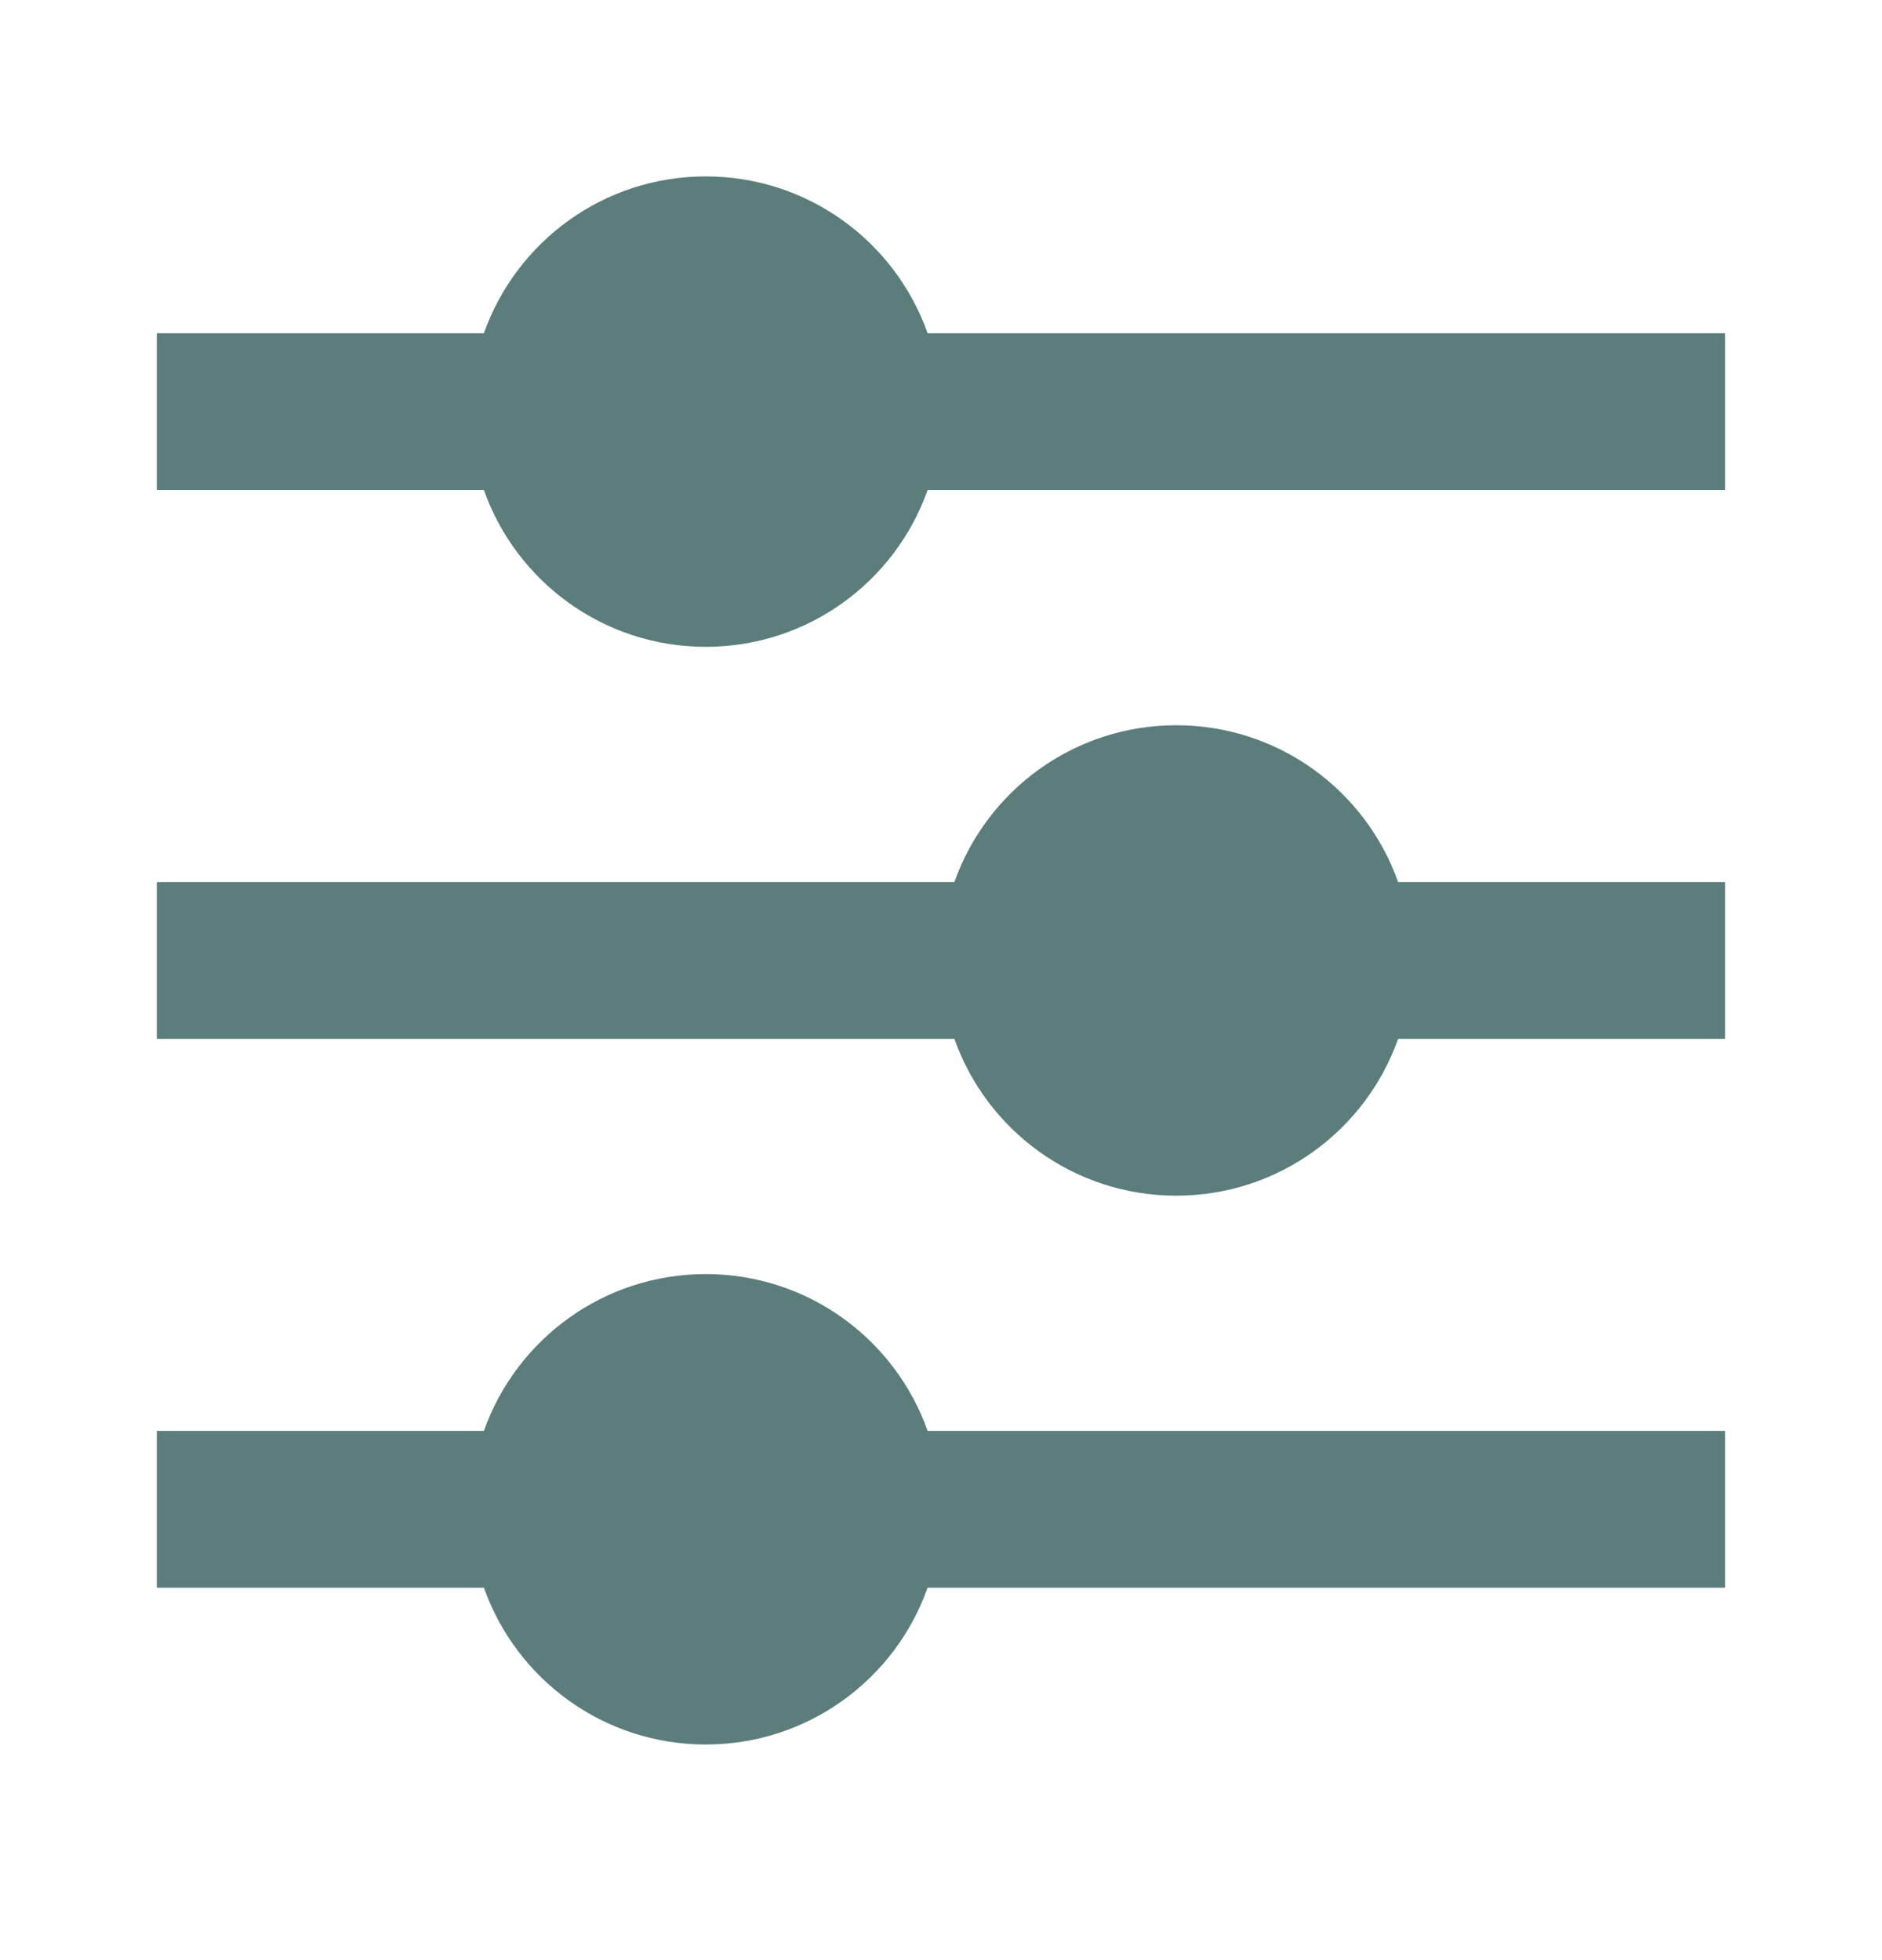 <svg width="24" height="25" viewBox="0 0 24 25" fill="none" xmlns="http://www.w3.org/2000/svg">
<g clip-path="url(#clip0_13741_41395)">
<path d="M6.171 18.25C6.583 17.085 7.694 16.25 9 16.25C10.306 16.25 11.418 17.085 11.829 18.25H22V20.25H11.829C11.418 21.415 10.306 22.25 9 22.25C7.694 22.25 6.583 21.415 6.171 20.25H2V18.25H6.171ZM12.171 11.25C12.582 10.085 13.694 9.25 15 9.25C16.306 9.25 17.418 10.085 17.829 11.25H22V13.25H17.829C17.418 14.415 16.306 15.25 15 15.25C13.694 15.25 12.582 14.415 12.171 13.25H2V11.25H12.171ZM6.171 4.25C6.583 3.085 7.694 2.25 9 2.25C10.306 2.25 11.418 3.085 11.829 4.25H22V6.25H11.829C11.418 7.415 10.306 8.25 9 8.25C7.694 8.25 6.583 7.415 6.171 6.25H2V4.25H6.171Z" fill="#5B7D7C"/>
</g>
<defs>
<clipPath id="clip0_13741_41395">
<rect y="0.25" width="24" height="24" rx="8" fill="white"/>
</clipPath>
</defs>
</svg>
